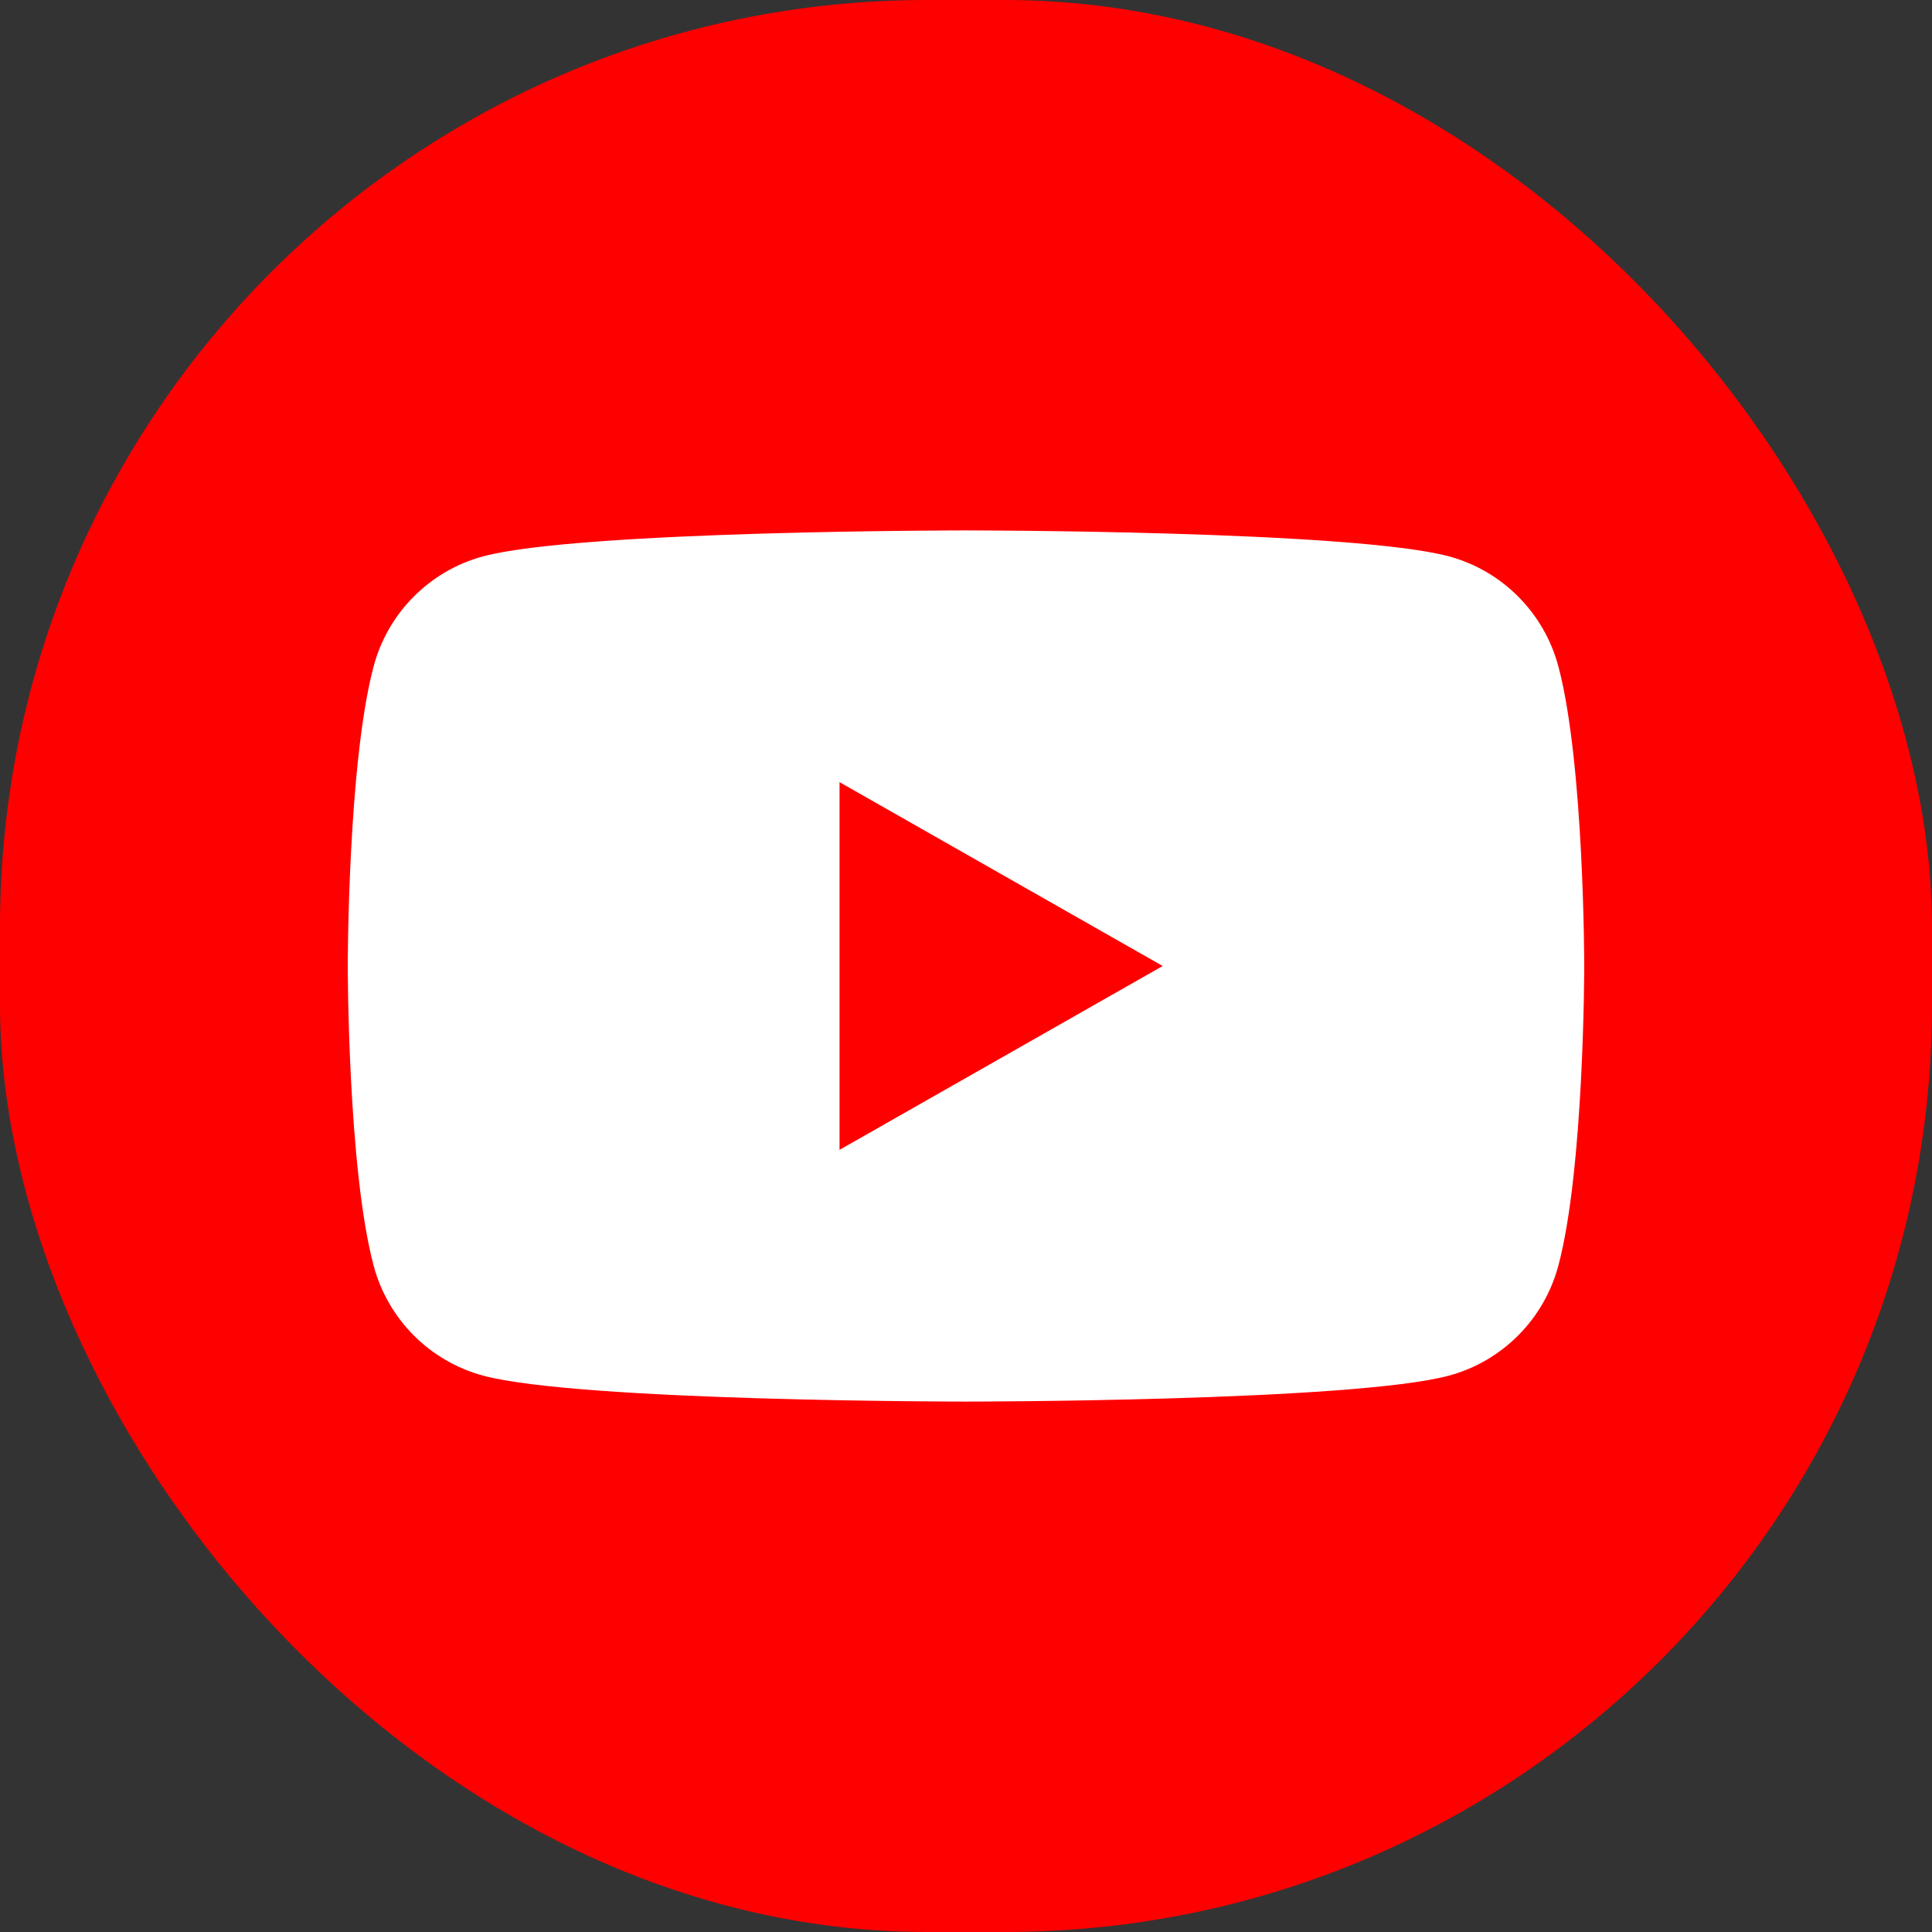 <svg width="50" height="50" viewBox="0 0 50 50" fill="none" xmlns="http://www.w3.org/2000/svg">
    <rect x="0" y="0" width="50" height="50" fill="#333333" stroke="none"/>
    <rect width="50" height="50" rx="24" fill="#FF0000"/>
    <path d="M40.331 17.248C39.963 15.862 38.879 14.771 37.502 14.4C35.007 13.727 25 13.727 25 13.727C25 13.727 14.993 13.727 12.498 14.4C11.121 14.771 10.036 15.862 9.669 17.248C9 19.759 9 25 9 25C9 25 9 30.24 9.669 32.752C10.036 34.138 11.121 35.229 12.498 35.6C14.993 36.273 25 36.273 25 36.273C25 36.273 35.007 36.273 37.502 35.6C38.879 35.229 39.963 34.138 40.331 32.752C41 30.24 41 25 41 25C41 25 41 19.759 40.331 17.248" fill="white"/>
    <path d="M21.727 29.758L30.09 25L21.727 20.242V29.758Z" fill="#FF0000"/>
</svg>